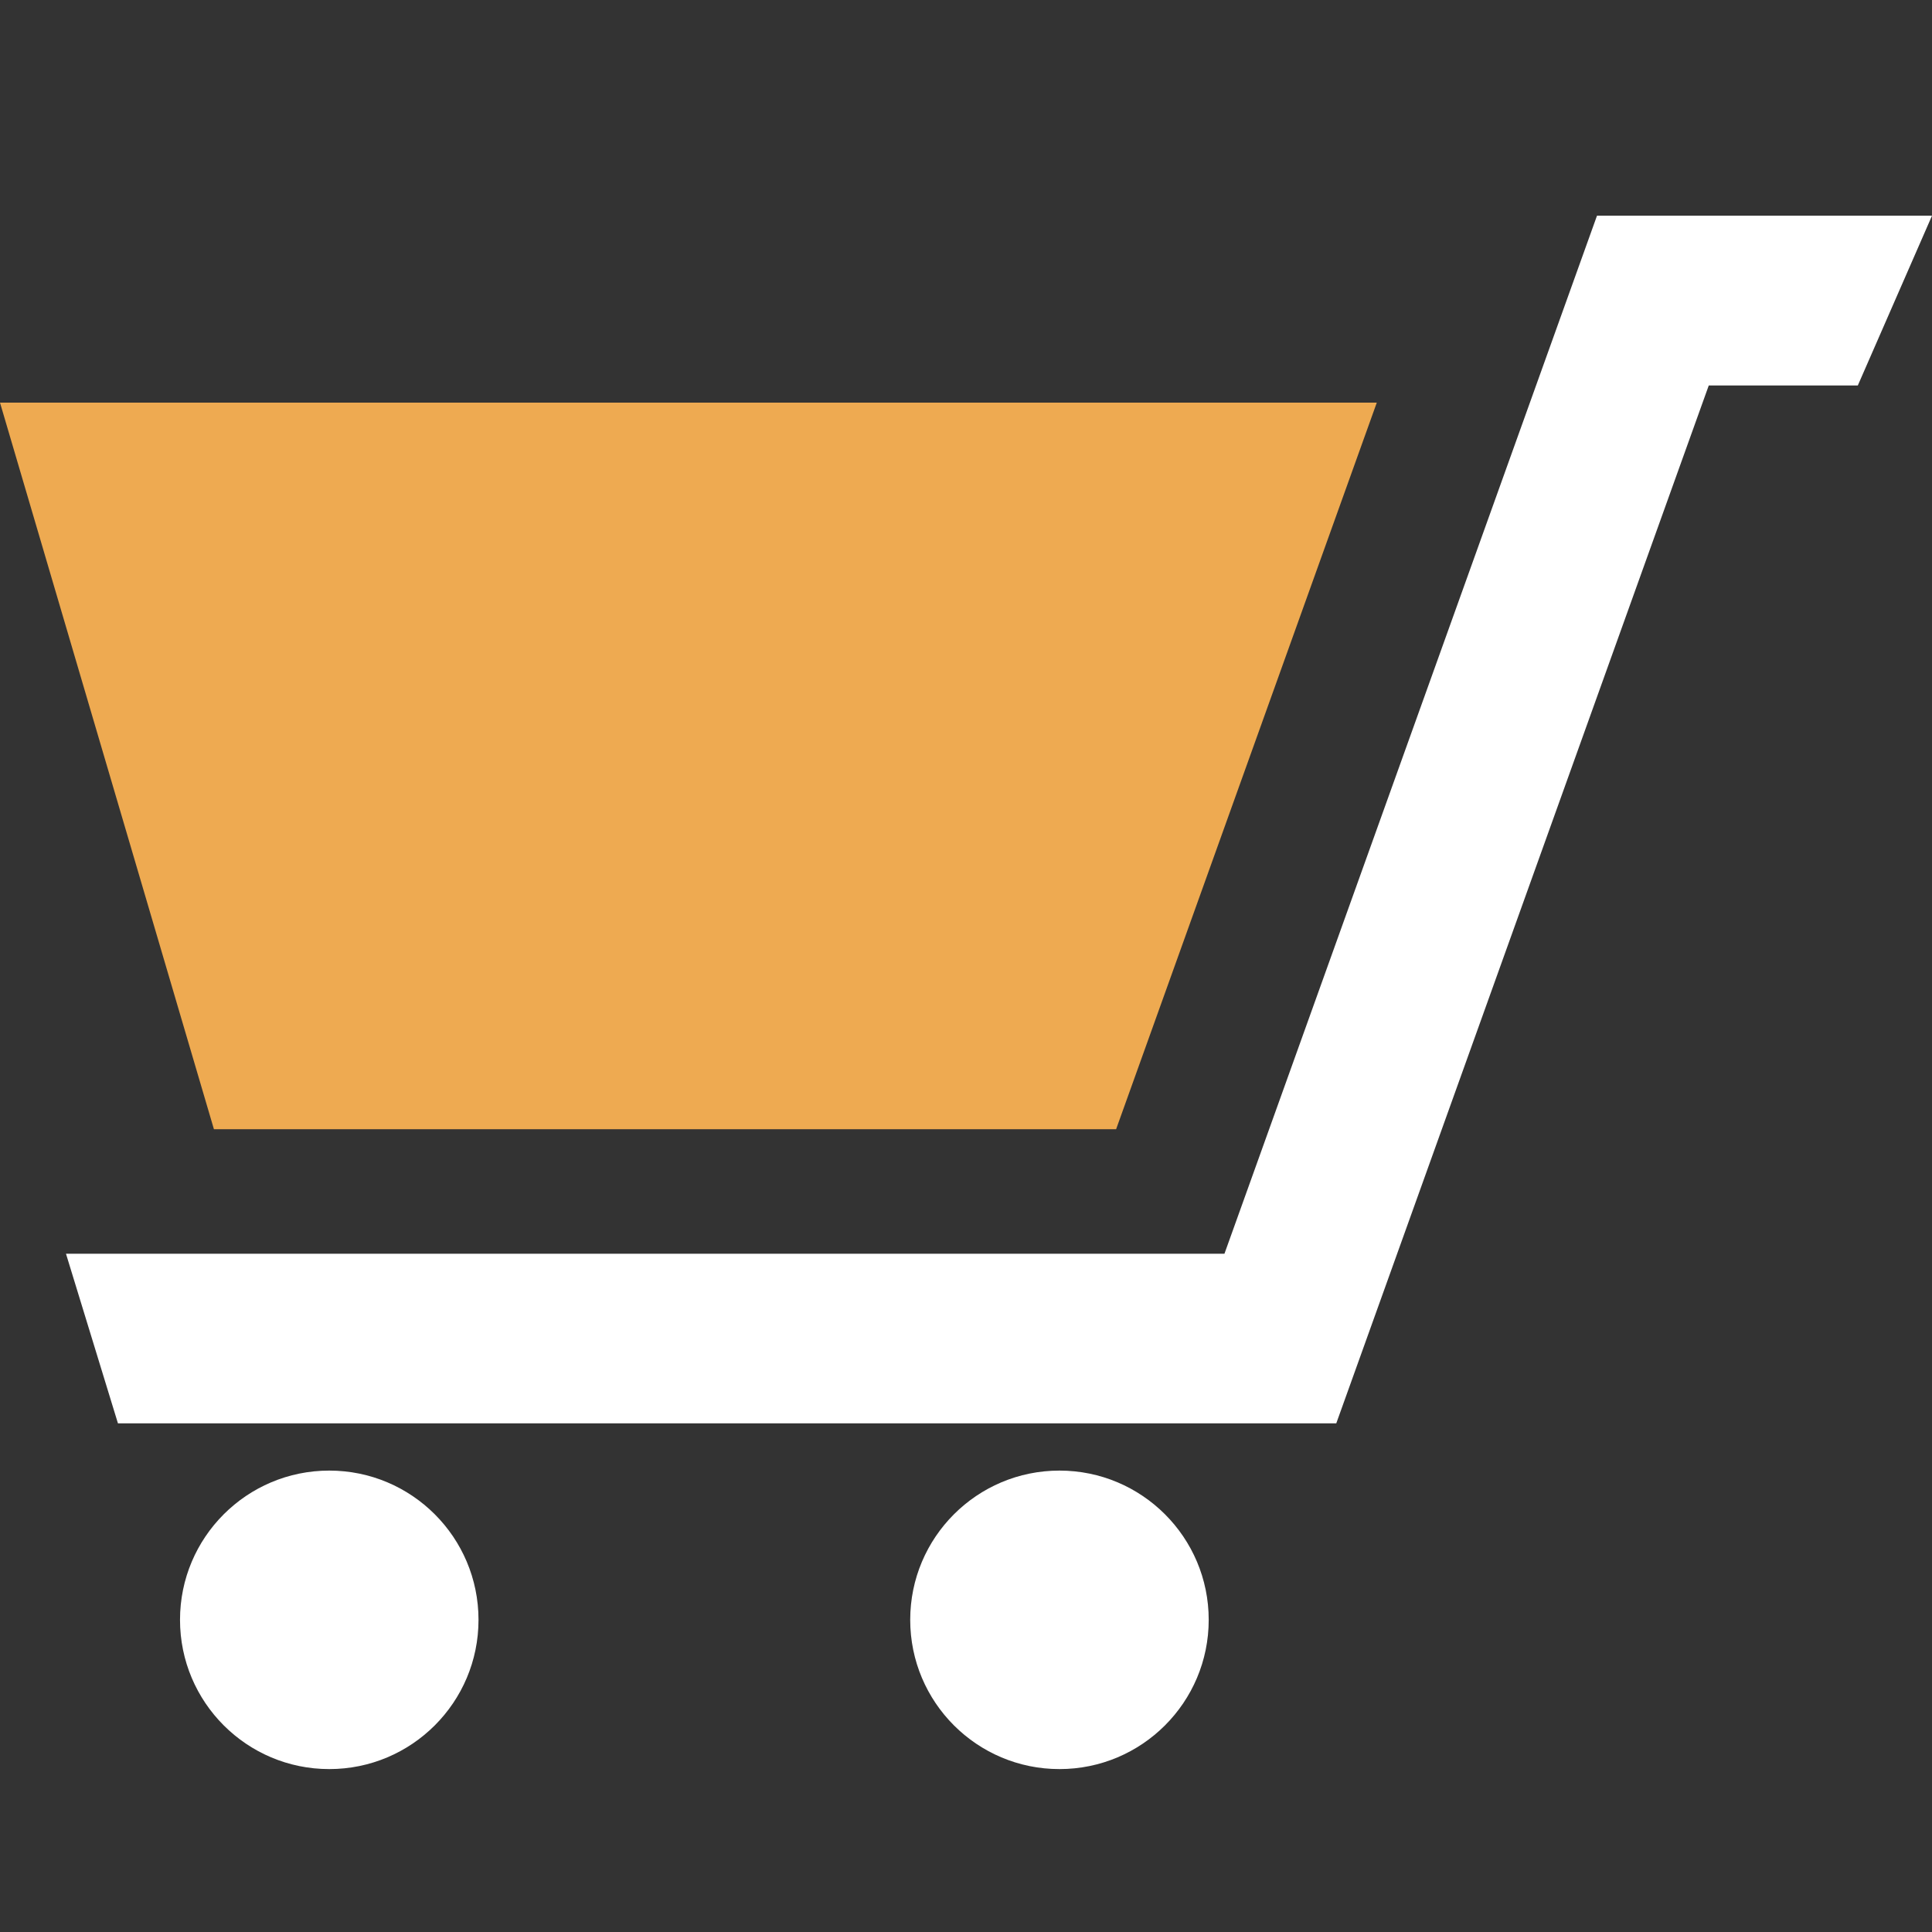 <?xml version="1.0" encoding="utf-8"?>
<!-- Generator: Adobe Illustrator 16.0.0, SVG Export Plug-In . SVG Version: 6.00 Build 0)  -->
<!DOCTYPE svg PUBLIC "-//W3C//DTD SVG 1.1//EN" "http://www.w3.org/Graphics/SVG/1.1/DTD/svg11.dtd">
<svg version="1.1" xmlns="http://www.w3.org/2000/svg" xmlns:xlink="http://www.w3.org/1999/xlink" x="0px" y="0px" width="40px"
	 height="40px" viewBox="0 0 40 40" enable-background="new 0 0 40 40" xml:space="preserve">
<rect x="0" y="0" width="40" height="40" fill="#333333" stroke="none"/>
<g id="Layer_3" display="none">
	<rect display="inline" width="40" height="40"/>
</g>
<g id="Accounticon_1_" display="none">
	<g id="Accounticon" display="inline">
		<path fill="#FFFFFF" d="M36.831,33.029c0-6.713-3.939-11.033-9.623-13.736c-1.994,1.552-4.494,2.486-7.211,2.486
			c-2.716,0-5.213-0.934-7.209-2.486c-5.682,2.703-9.62,7.022-9.62,13.736C3.168,42.324,36.831,42.324,36.831,33.029z"/>
		<circle fill="#FFFFFF" cx="19.997" cy="8.548" r="8.547"/>
	</g>
</g>
<g id="Carticon_1_">
	<g id="Carticon">
		<polygon fill="#FFFFFF" points="1.366,25.957 2.442,29.469 27.666,29.469 35.378,7.981 38.464,7.981 40,4.466 33.064,4.466 
			25.351,25.957 		"/>
		<polygon fill="#EEAA51" points="23.108,23.379 28.505,8.336 0,8.336 4.429,23.379 		"/>
		<circle fill="#FFFFFF" cx="6.817" cy="33.537" r="3.09"/>
		<circle fill="#FFFFFF" cx="21.935" cy="33.537" r="3.09"/>
	</g>
</g>
</svg>
